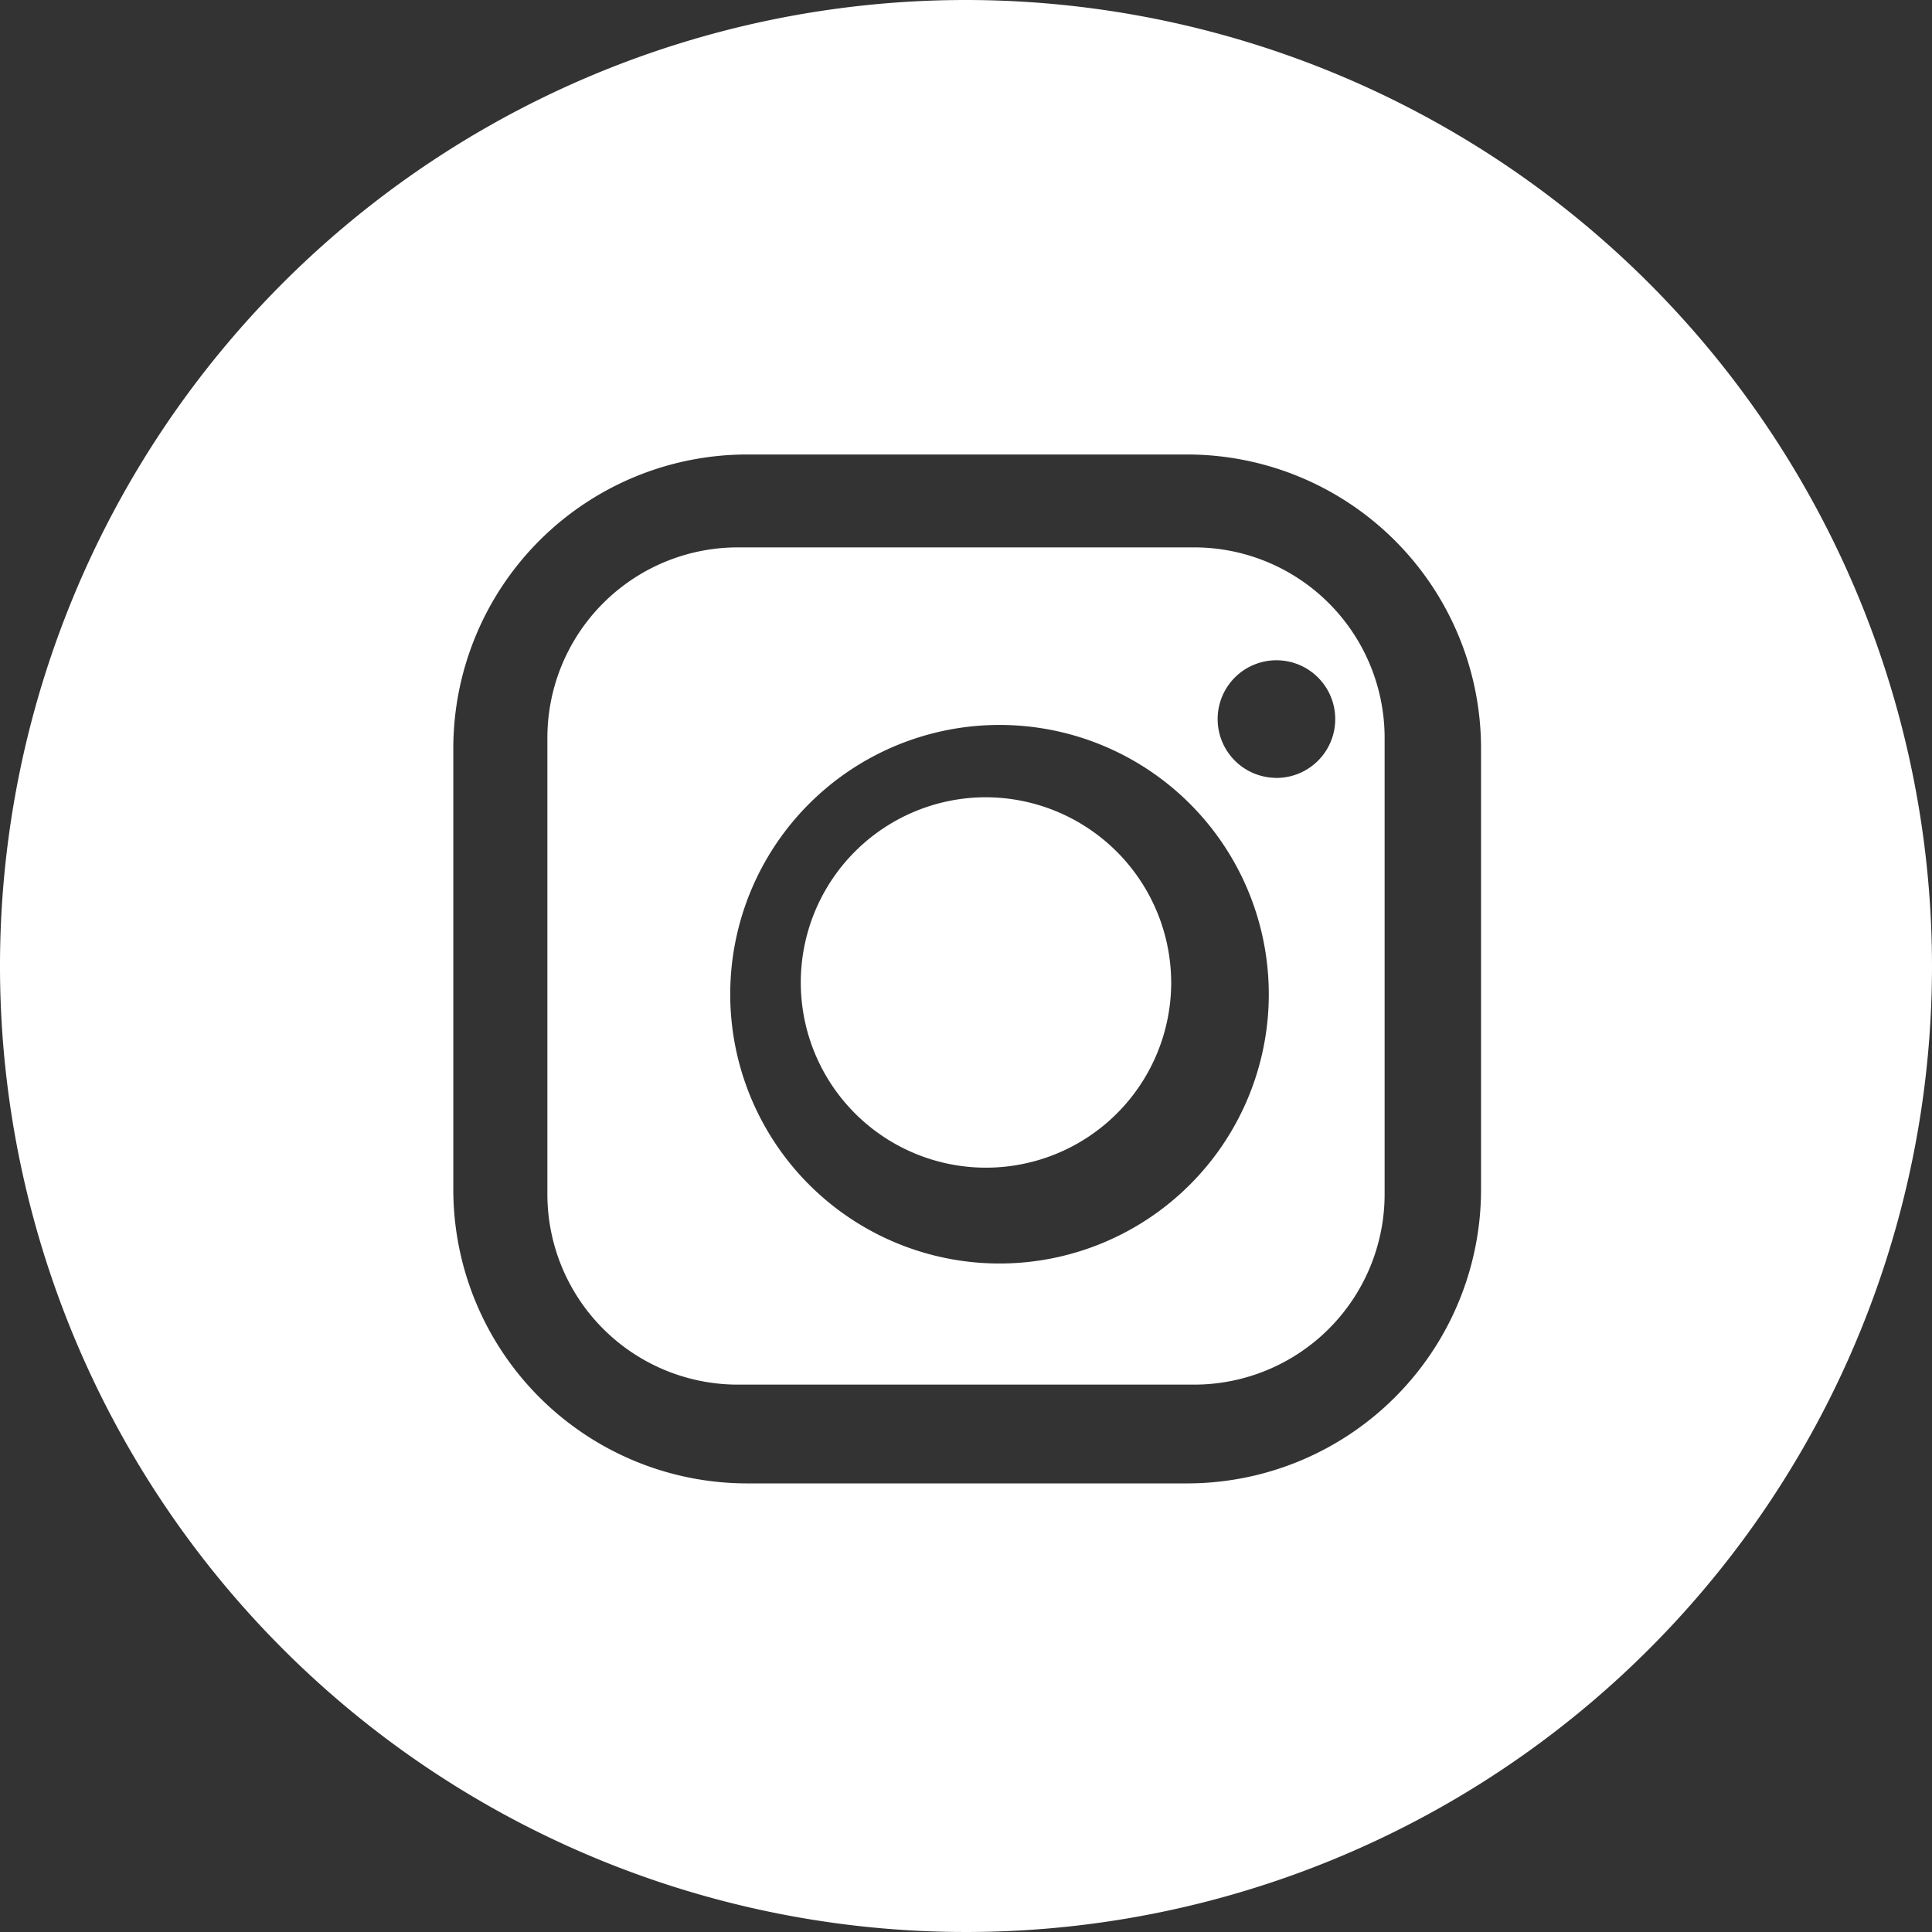 <svg xmlns="http://www.w3.org/2000/svg" viewBox="0 0 32.86 32.86"><rect x="0" y="0" width="32.86" height="32.86" fill="#333333" stroke="none"/><defs><style>.cls-1{fill:#fff;}</style></defs><g id="レイヤー_2" data-name="レイヤー 2"><g id="レイヤー_1-2" data-name="レイヤー 1"><path class="cls-1" d="M20.31,9.31H12.55a3.24,3.24,0,0,0-3.24,3.24v7.76a3.24,3.24,0,0,0,3.24,3.24h7.76a3.24,3.24,0,0,0,3.24-3.24V12.55A3.24,3.24,0,0,0,20.31,9.31ZM17,21.49a4.58,4.58,0,1,1,4.58-4.57A4.58,4.58,0,0,1,17,21.49Zm4.71-8.26a1,1,0,1,1,1-1A1,1,0,0,1,21.66,13.23Z"/><path class="cls-1" d="M16.77,13.56a3.15,3.15,0,1,0,3.15,3.15A3.16,3.16,0,0,0,16.77,13.56Z"/><path class="cls-1" d="M16.43,0A16.43,16.43,0,1,0,32.86,16.43,16.44,16.44,0,0,0,16.43,0Zm3.76,25.23H12.71a5,5,0,0,1-5-5V12.73a5,5,0,0,1,5-5h7.48a5,5,0,0,1,5,5V20.2A5,5,0,0,1,20.19,25.23Z"/></g></g></svg>